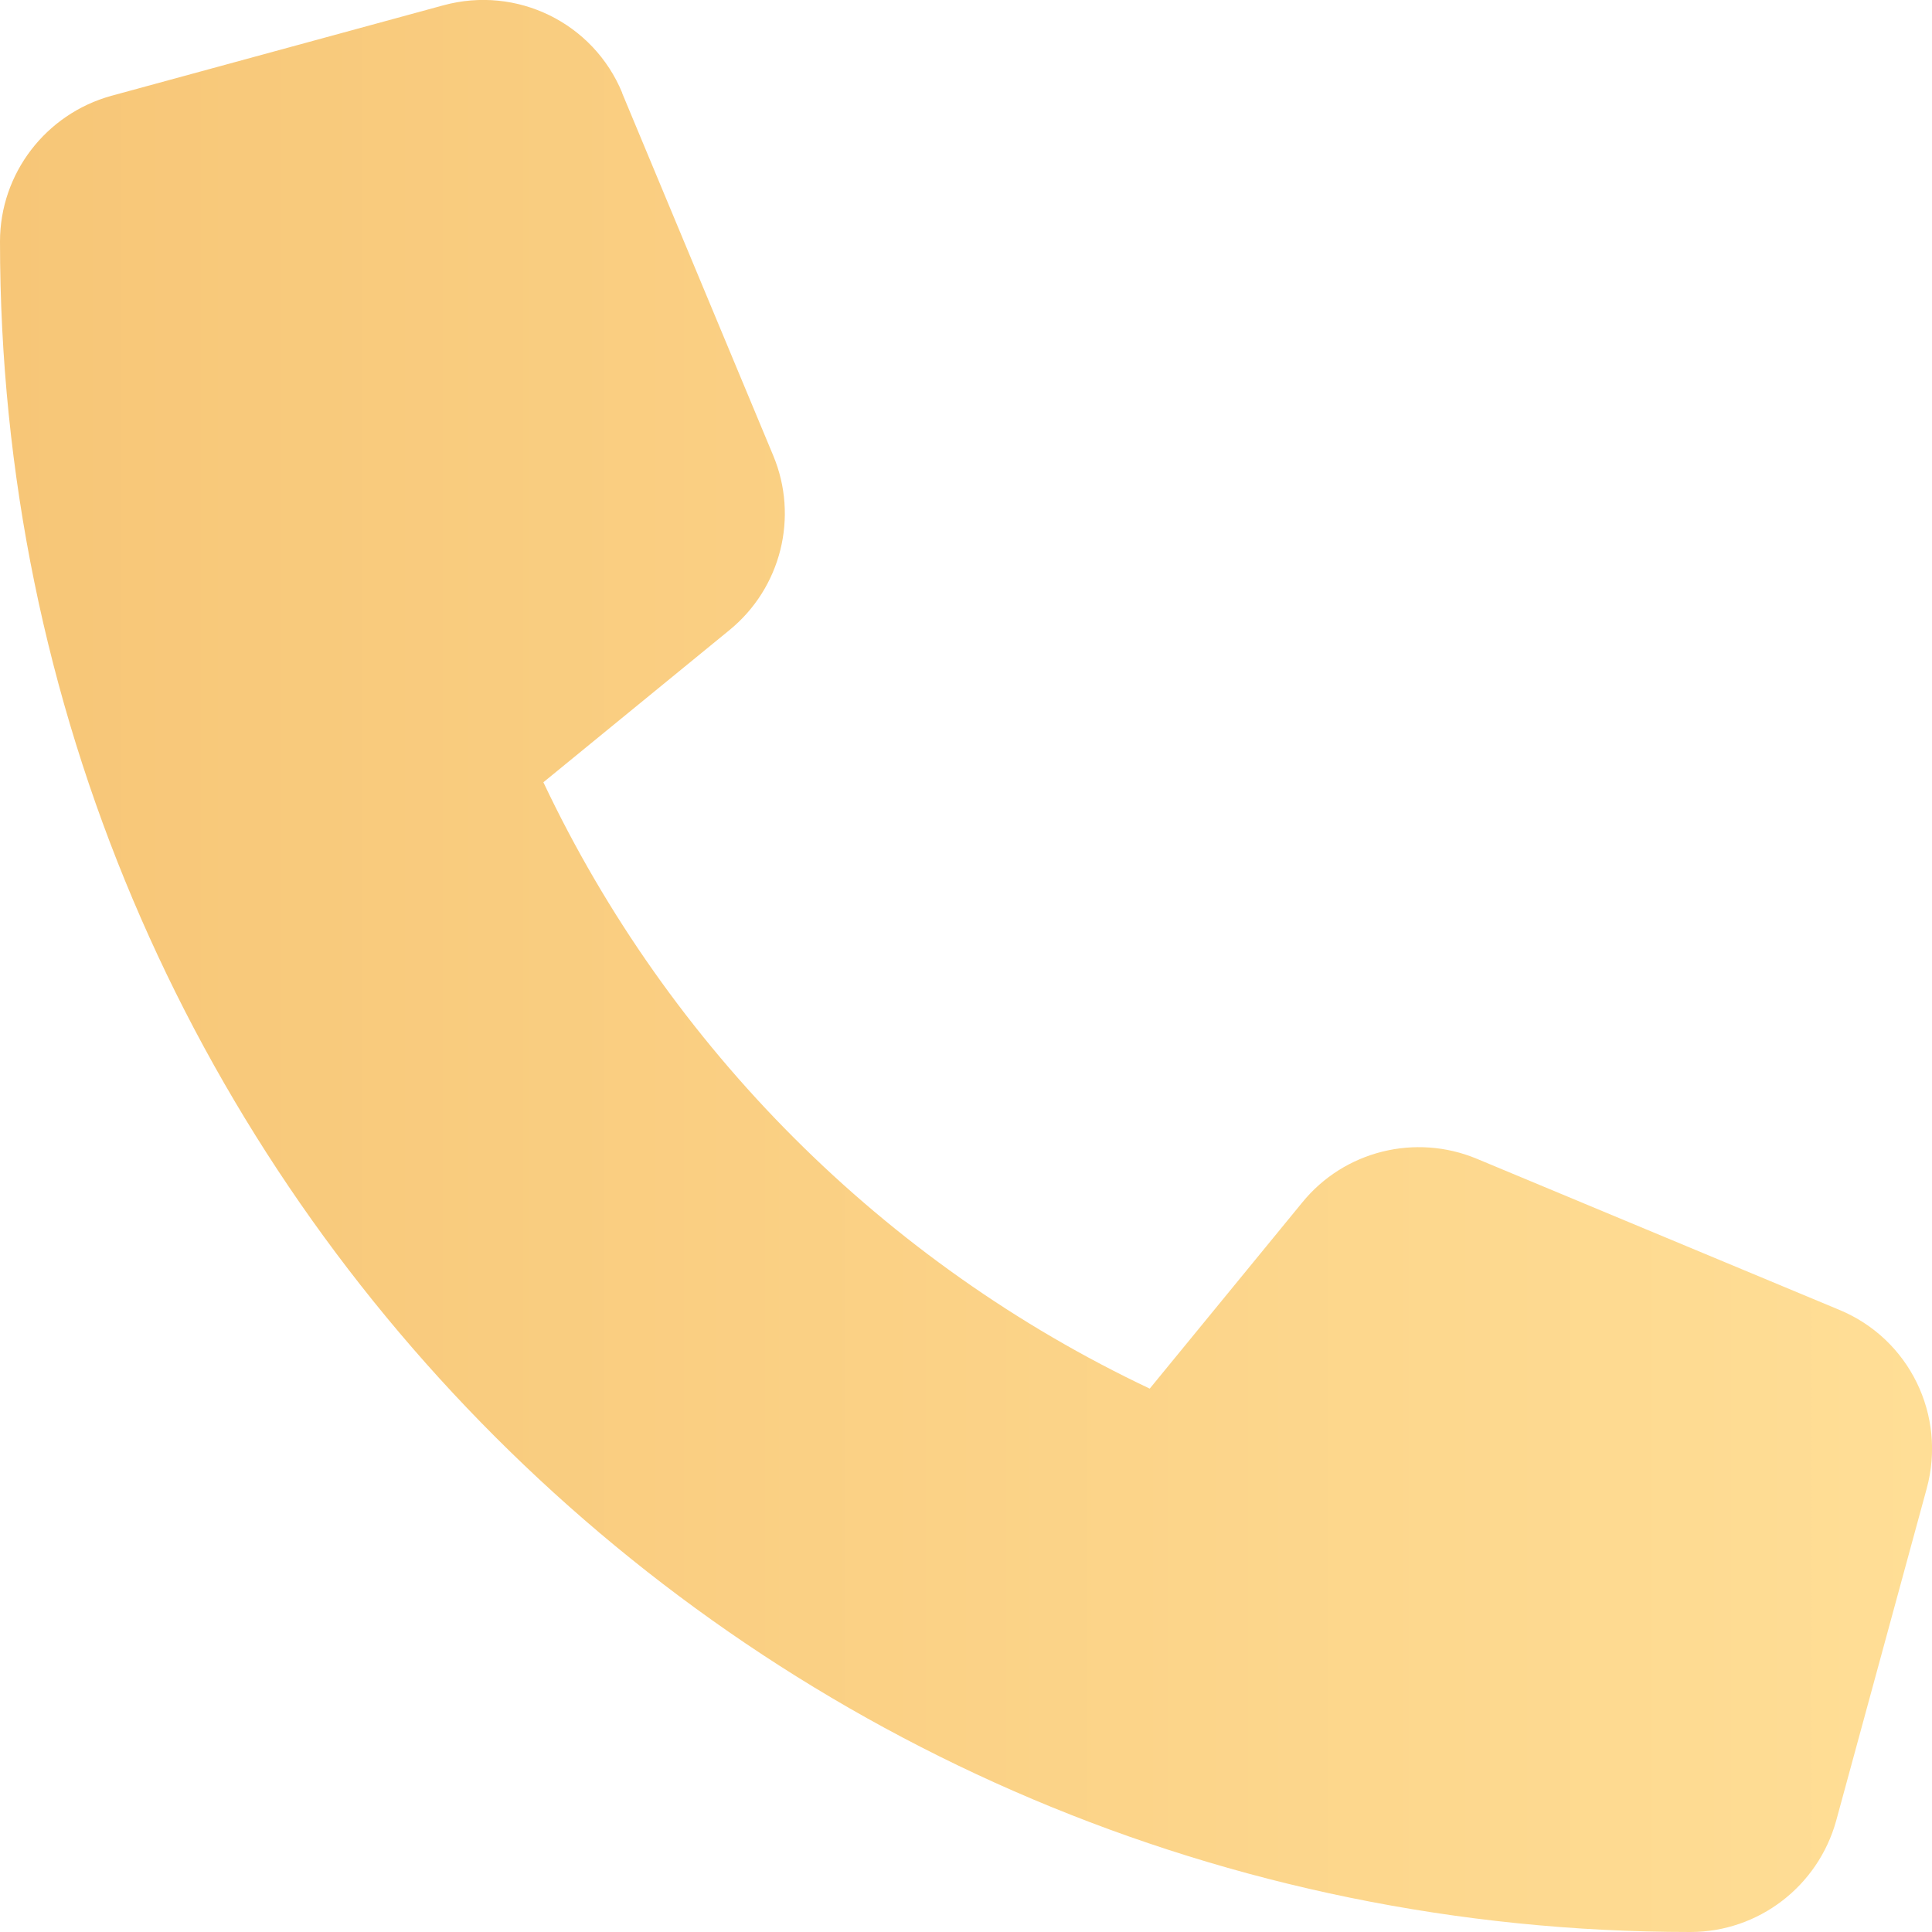 <svg width="20" height="20" viewBox="0 0 20 20" fill="none" xmlns="http://www.w3.org/2000/svg">
<g clip-path="url(#clip0_157_10)">
<path d="M6.441 0.961C6.141 0.234 5.348 -0.152 4.59 0.055L1.152 0.992C0.473 1.18 0 1.797 0 2.5C0 12.164 7.836 20 17.5 20C18.203 20 18.82 19.527 19.008 18.848L19.945 15.41C20.152 14.652 19.766 13.859 19.039 13.559L15.289 11.996C14.652 11.73 13.914 11.914 13.48 12.449L11.902 14.375C9.152 13.074 6.926 10.848 5.625 8.098L7.551 6.523C8.086 6.086 8.27 5.351 8.004 4.715L6.441 0.965V0.961Z" fill="url(#paint0_linear_157_10)"/>
</g>
<defs>
<linearGradient id="paint0_linear_157_10" x1="0" y1="9.999" x2="20.001" y2="9.999" gradientUnits="userSpaceOnUse">
<stop stop-color="#F7C677"/>
<stop offset="1" stop-color="#FFDE96"/>
</linearGradient>
<clipPath id="clip0_157_10">
<rect width="20" height="20" fill="white"/>
</clipPath>
</defs>
</svg>
